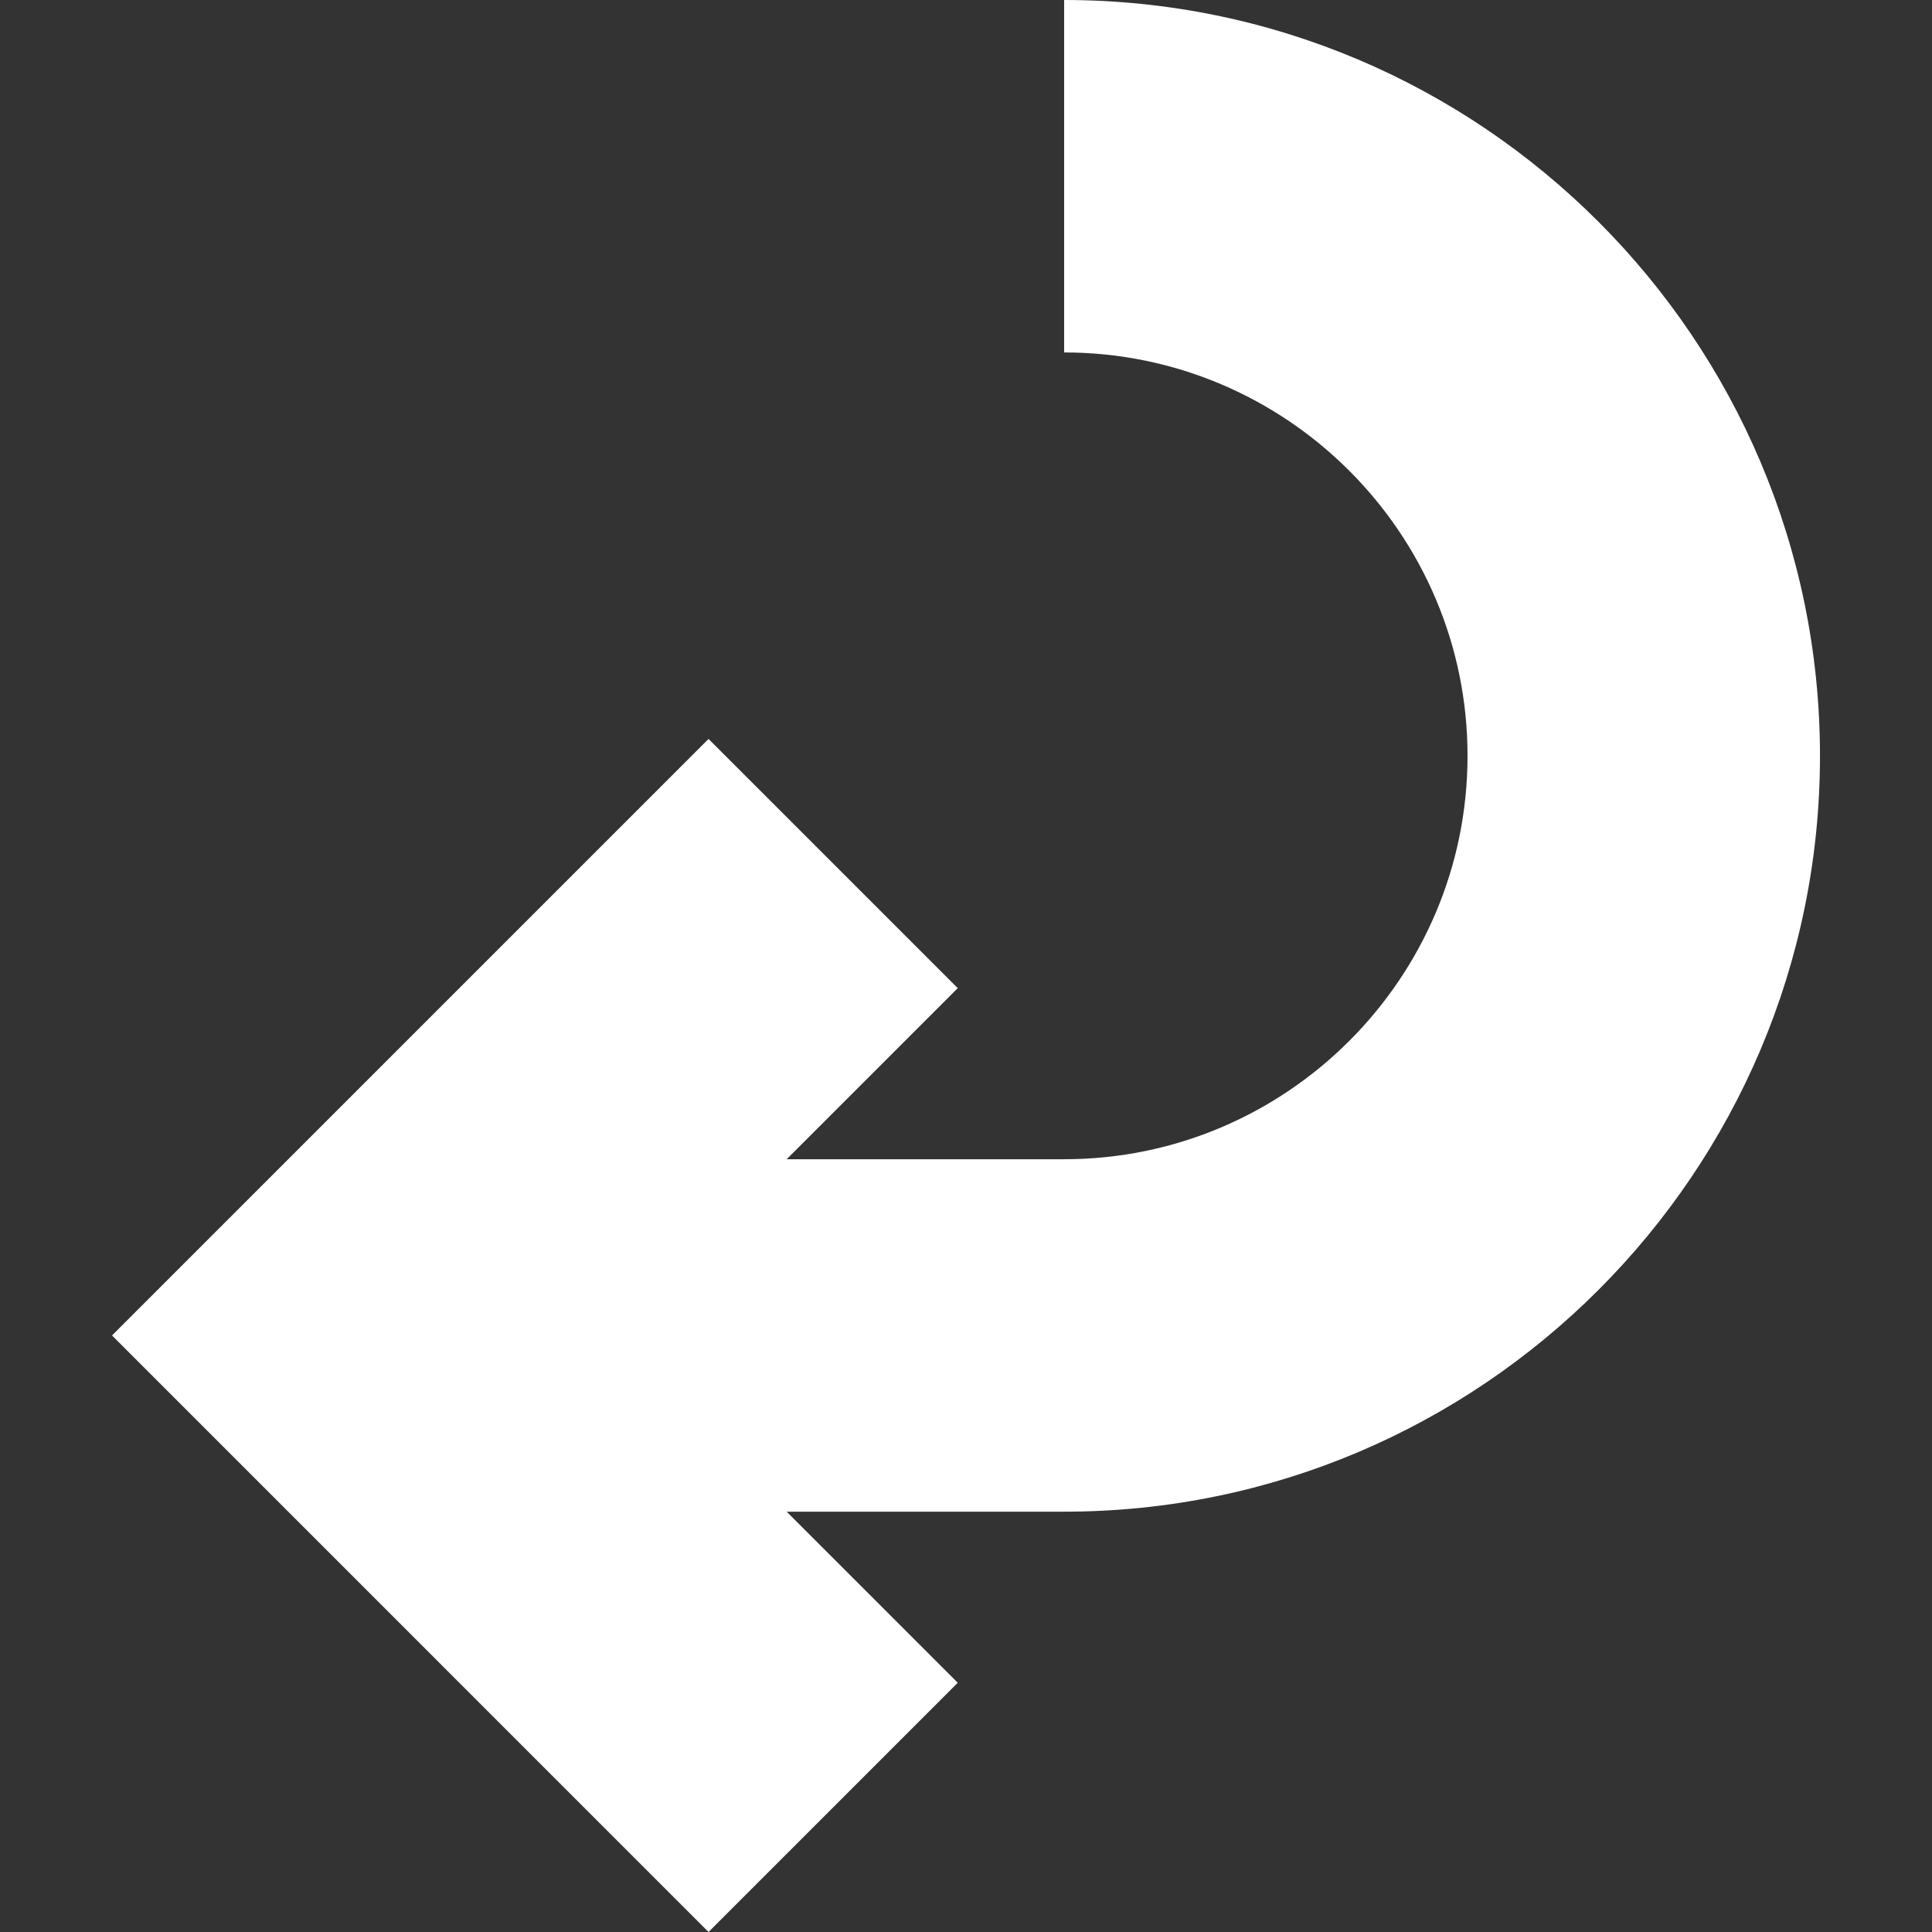 <?xml version="1.0" encoding="iso-8859-1"?>
<!-- Generator: Adobe Illustrator 16.0.0, SVG Export Plug-In . SVG Version: 6.00 Build 0)  -->
<!DOCTYPE svg PUBLIC "-//W3C//DTD SVG 1.1//EN" "http://www.w3.org/Graphics/SVG/1.1/DTD/svg11.dtd">
<svg xmlns="http://www.w3.org/2000/svg" xmlns:xlink="http://www.w3.org/1999/xlink" version="1.1" id="Capa_1" x="0px" y="0px" width="512px" height="512px" viewBox="0 0 219.27 219.27" style="enable-background:new 0 0 219.27 219.27;" xml:space="preserve">
<rect x="0" y="0" width="219.27" height="219.27" fill="#333333" stroke="none"/>
<g>
	<path d="M120.773,0v40c25.244,0,45.783,20.538,45.783,45.783s-20.539,45.783-45.783,45.783H89.281l19.418-19.418L80.415,83.865   l-67.702,67.701l67.702,67.703l28.284-28.285l-19.417-19.418h31.492c47.301,0,85.783-38.481,85.783-85.783   C206.556,38.482,168.074,0,120.773,0z" fill="#FFFFFF"/>
</g>
<g>
</g>
<g>
</g>
<g>
</g>
<g>
</g>
<g>
</g>
<g>
</g>
<g>
</g>
<g>
</g>
<g>
</g>
<g>
</g>
<g>
</g>
<g>
</g>
<g>
</g>
<g>
</g>
<g>
</g>
</svg>
